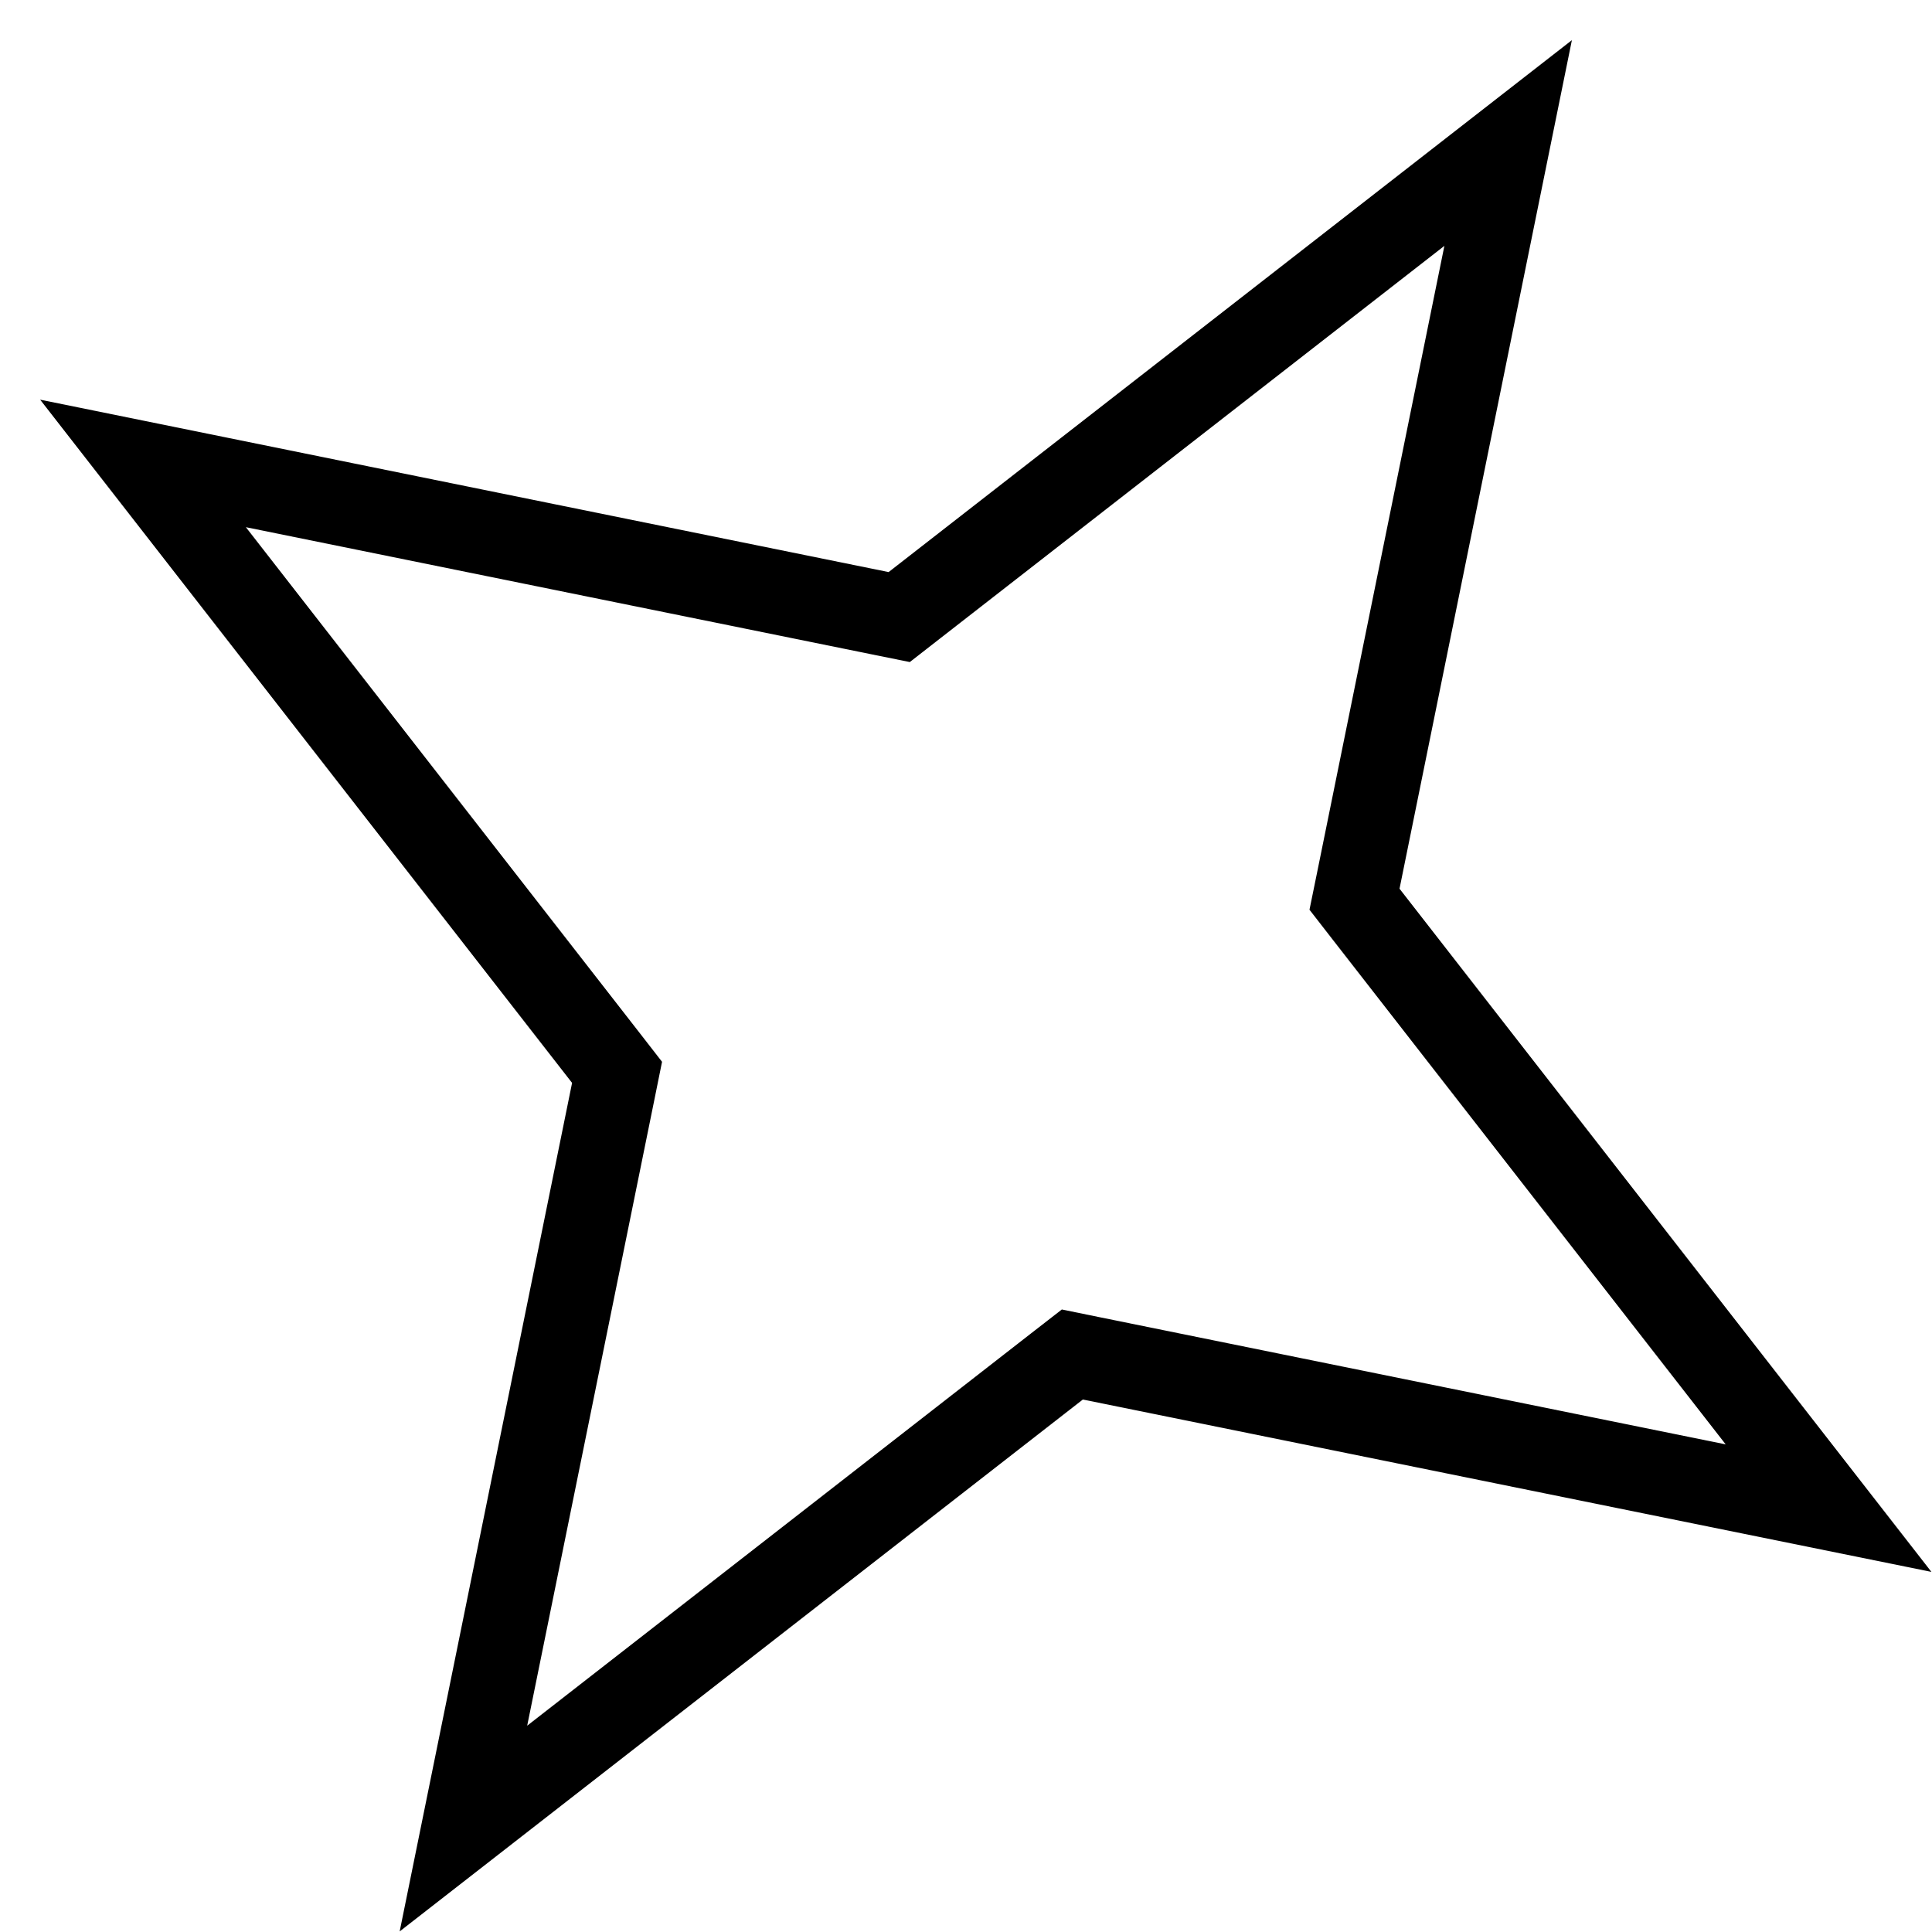 <svg width="46" height="46" viewBox="0 0 46 46" fill="none" xmlns="http://www.w3.org/2000/svg">
<path d="M35.908 3.405L32.342 20.96L32.25 21.41L32.532 21.773L43.537 35.908L25.982 32.342L25.532 32.25L25.169 32.532L11.034 43.537L14.601 25.982L14.692 25.532L14.41 25.169L3.405 11.034L20.96 14.601L21.41 14.692L21.773 14.409L35.908 3.405Z" stroke="black" stroke-width="2"/>
</svg>
